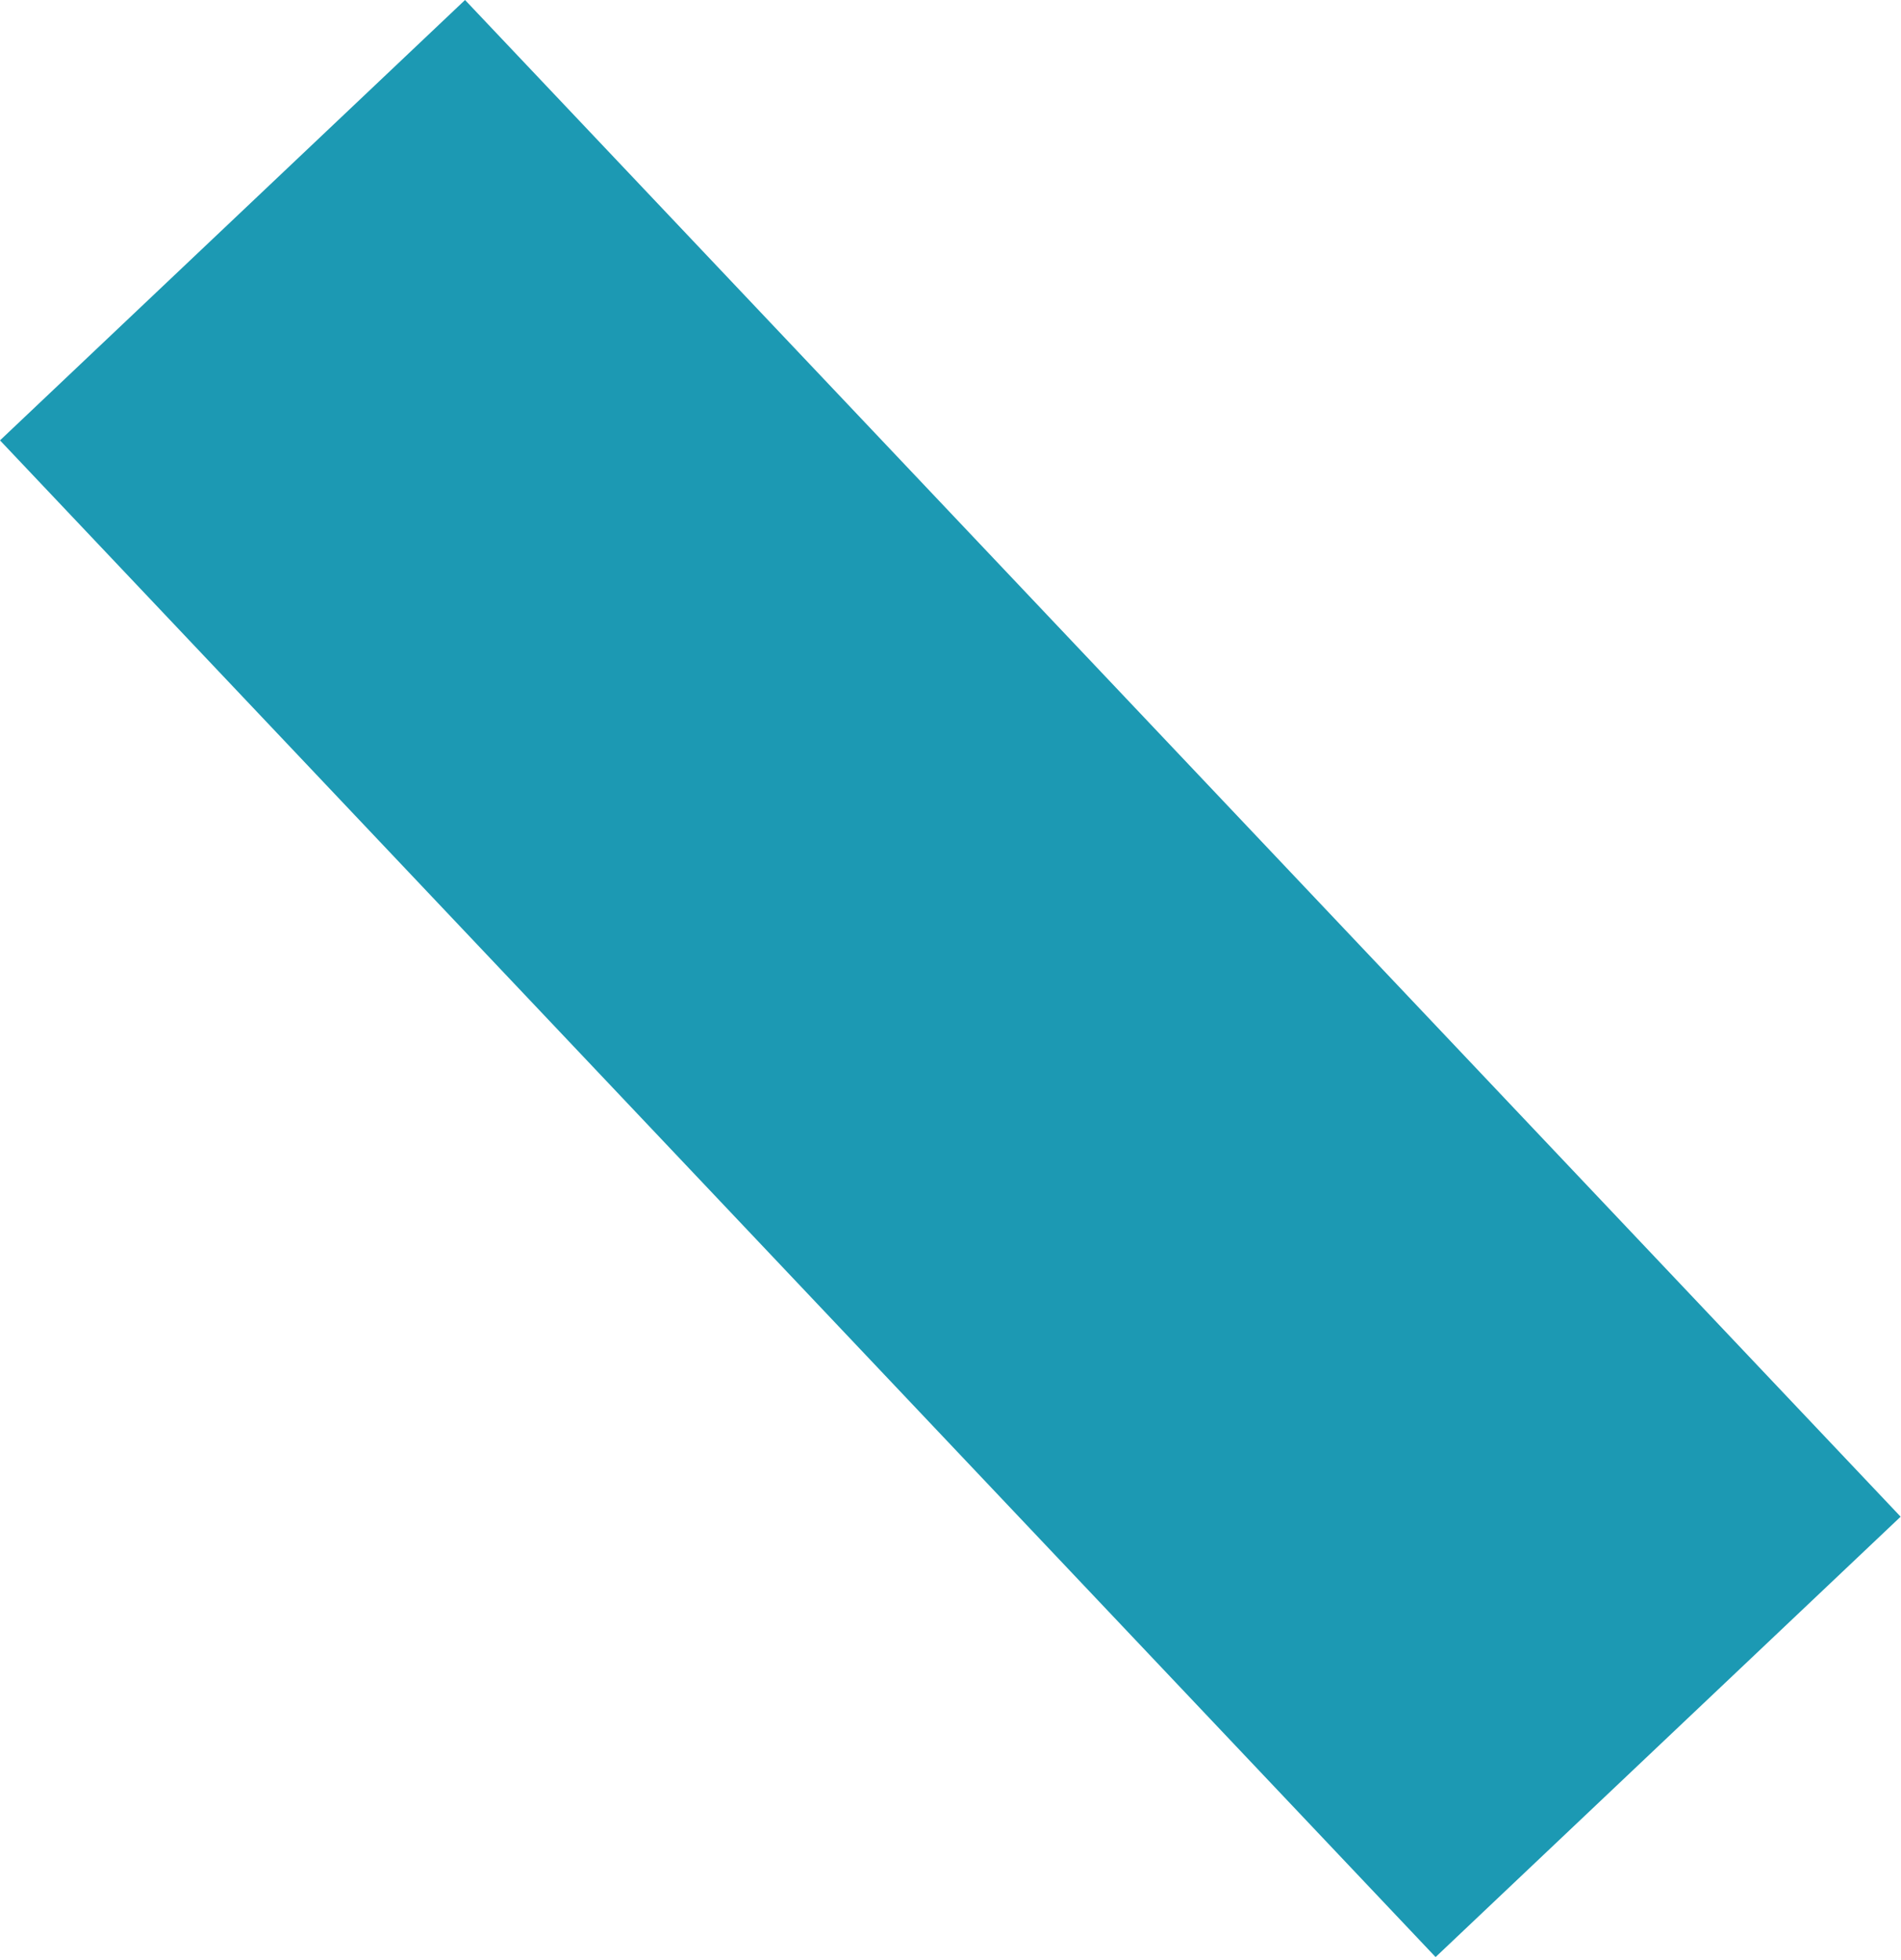 <svg width="392" height="404" viewBox="0 0 392 404" fill="none" xmlns="http://www.w3.org/2000/svg">
<path d="M95.894 2.60778e-05L0 90.788L296.03 403.468L391.924 312.681L95.894 2.60778e-05Z" fill="#1C99B3"/>
</svg>
